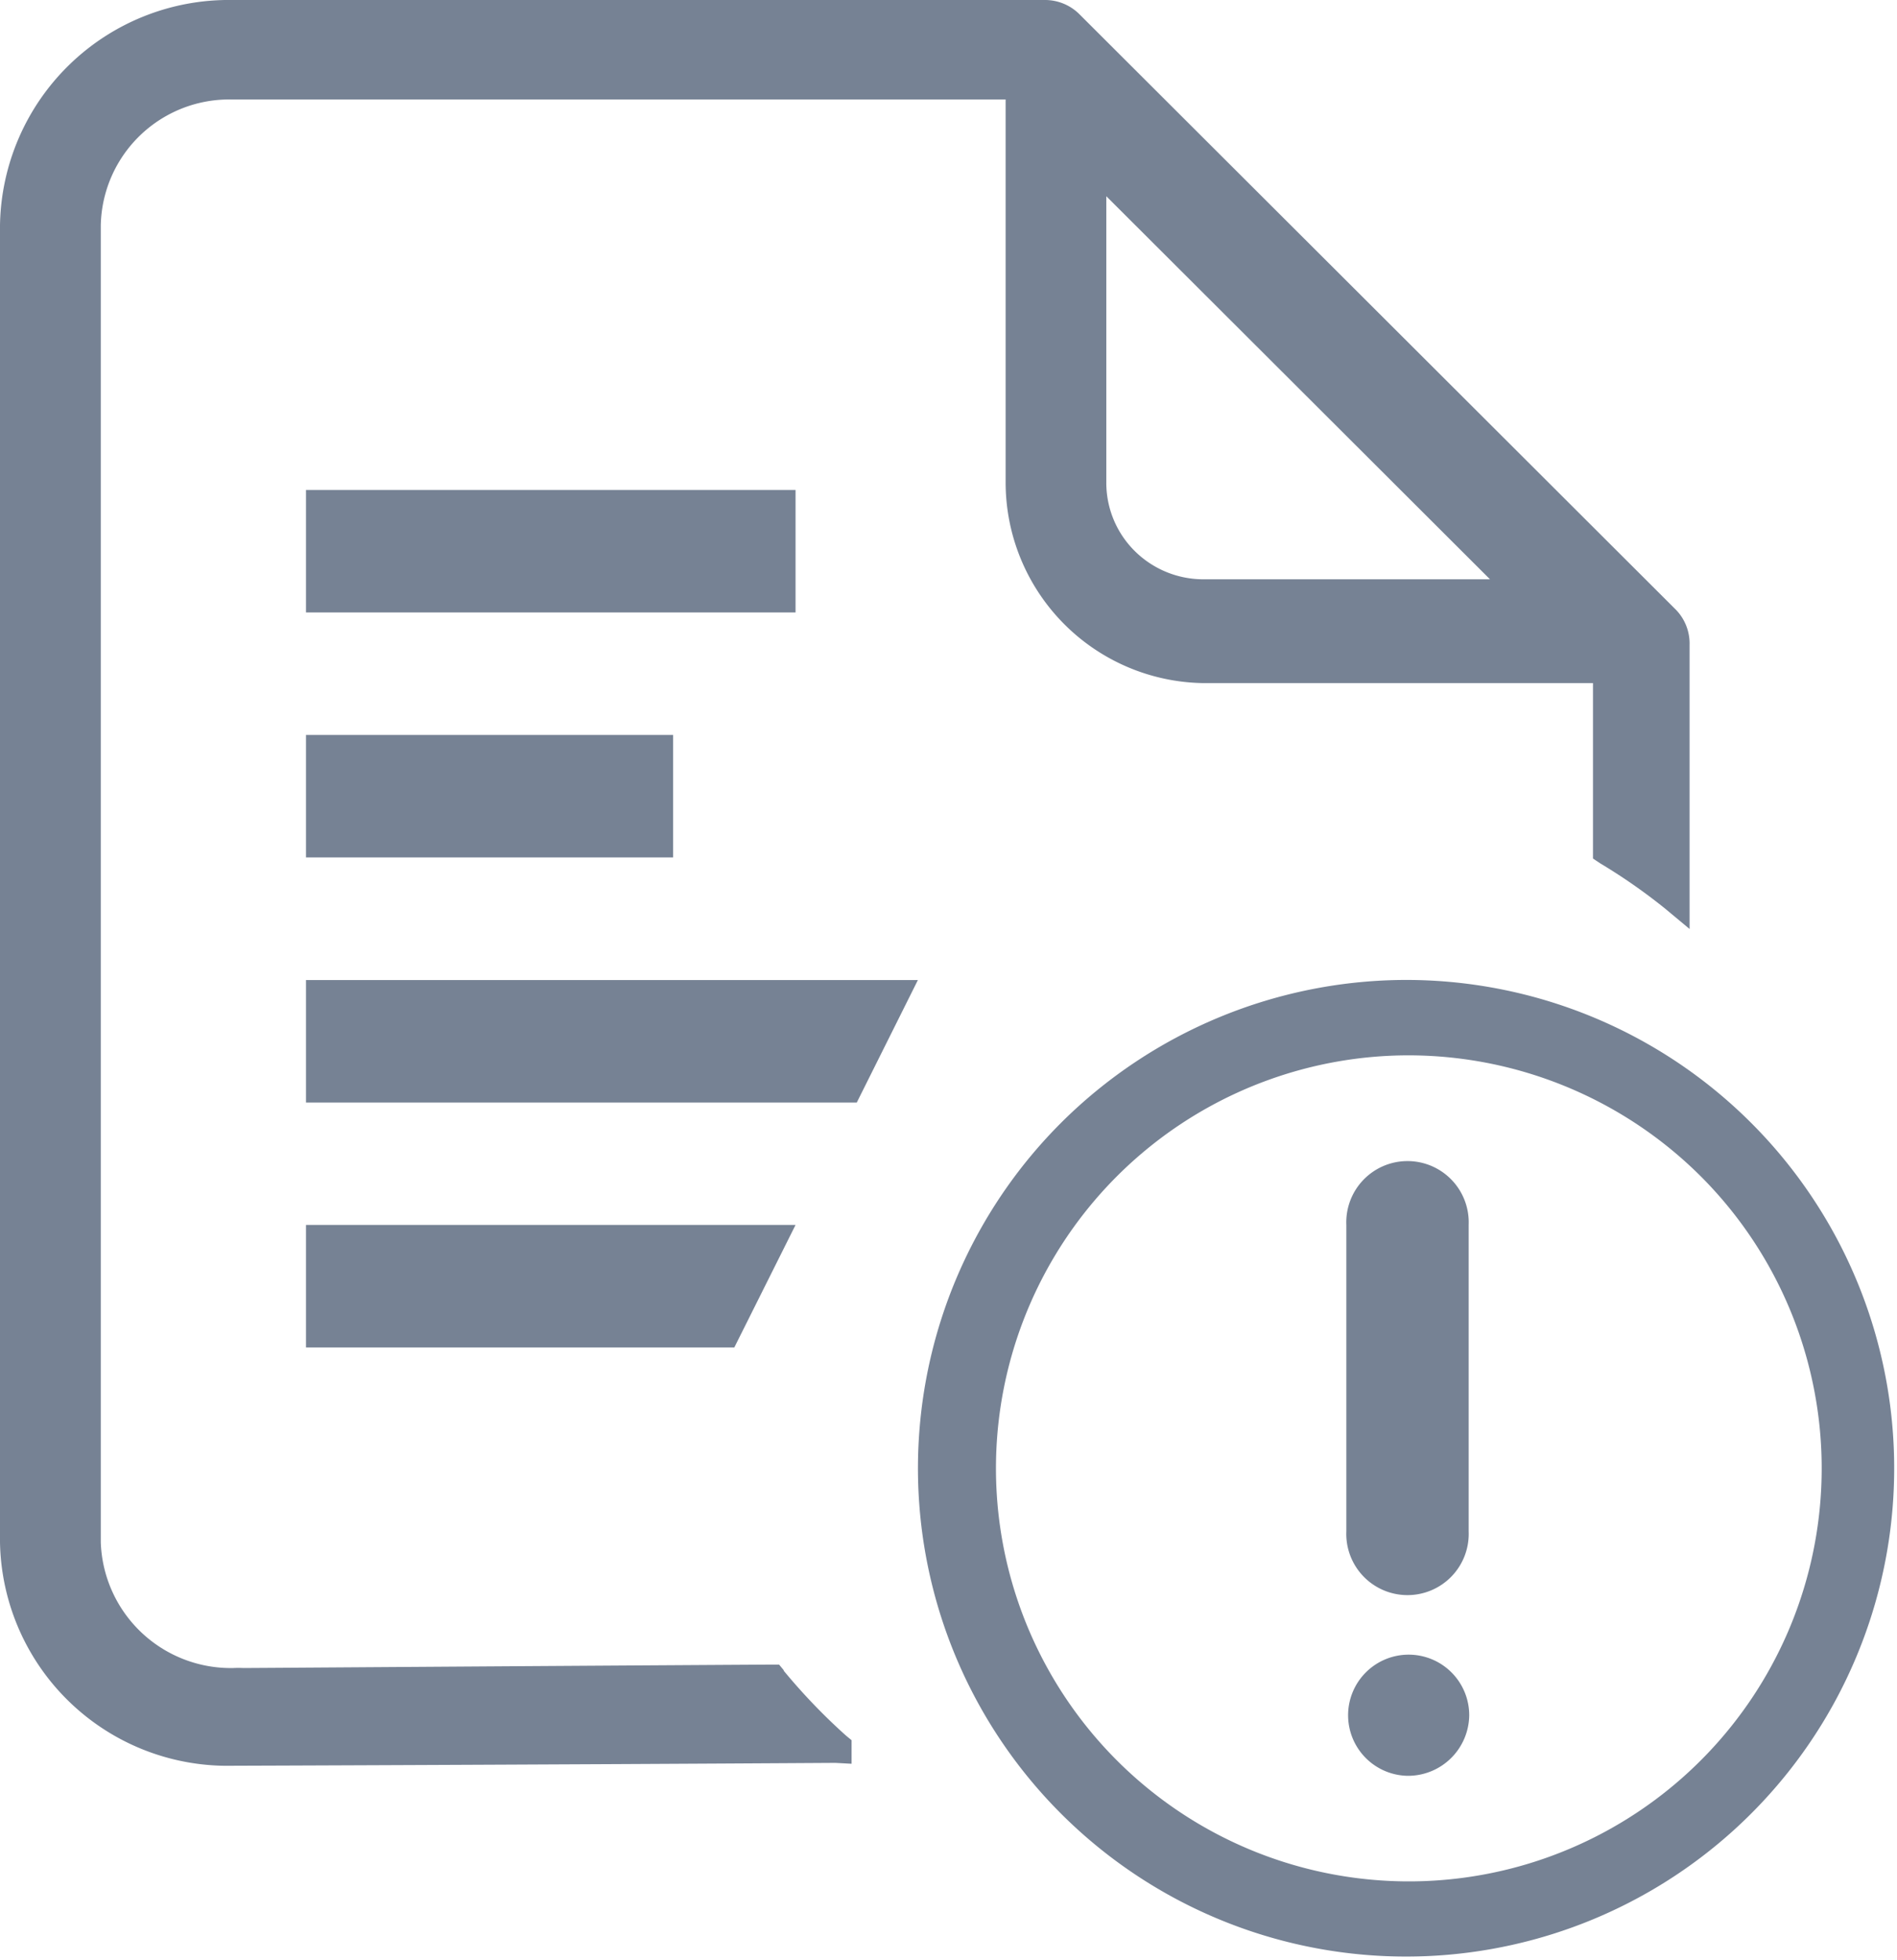 <svg xmlns="http://www.w3.org/2000/svg" width="17.166" height="17.729" viewBox="0 0 17.166 17.729">
  <path id="eyiyoujianshu" d="M24.561,8.865H19.024V9.973h4.984ZM23.454,11.08h-4.43v1.108H22.9Zm-.105,4.03-.044-.053h-.07c-2.316.014-4.257.028-4.777.031a.909.909,0,0,0-.091,0v0a1.177,1.177,0,0,1-1.2-1.138V2.037A1.162,1.162,0,0,1,18.355.9h7V4.364a1.816,1.816,0,0,0,1.791,1.815H30.67V7.766l.063.042a5.194,5.194,0,0,1,.59.411l.221.184V5.834a.439.439,0,0,0-.122-.317L26.026.132A.441.441,0,0,0,25.708,0H18.355a2.071,2.071,0,0,0-2.1,2.037V13.951a2.059,2.059,0,0,0,2.1,2.021h0s2.722-.009,5.458-.026l.148.008v-.213l-.052-.043a5.4,5.4,0,0,1-.564-.588ZM26.266,1.775,29.738,5.24H27.147a.882.882,0,0,1-.624-.256.869.869,0,0,1-.257-.62V1.775ZM19.024,6.648h3.322V7.756H19.024Zm0-2.216h4.43V5.54h-4.43Zm9.967,4.432a4.417,4.417,0,1,1-3.137,1.295,4.431,4.431,0,0,1,3.137-1.295Zm0,.682a3.736,3.736,0,1,0,2.655,1.095,3.749,3.749,0,0,0-2.655-1.095Zm0,6.517a.548.548,0,1,1,.559-.548A.554.554,0,0,1,28.991,16.063Zm.554-2.212a.554.554,0,1,1-1.107,0V11.08a.554.554,0,1,1,1.107,0v2.77Z" transform="translate(-16.255 0)" fill="#768294"/>
</svg>

